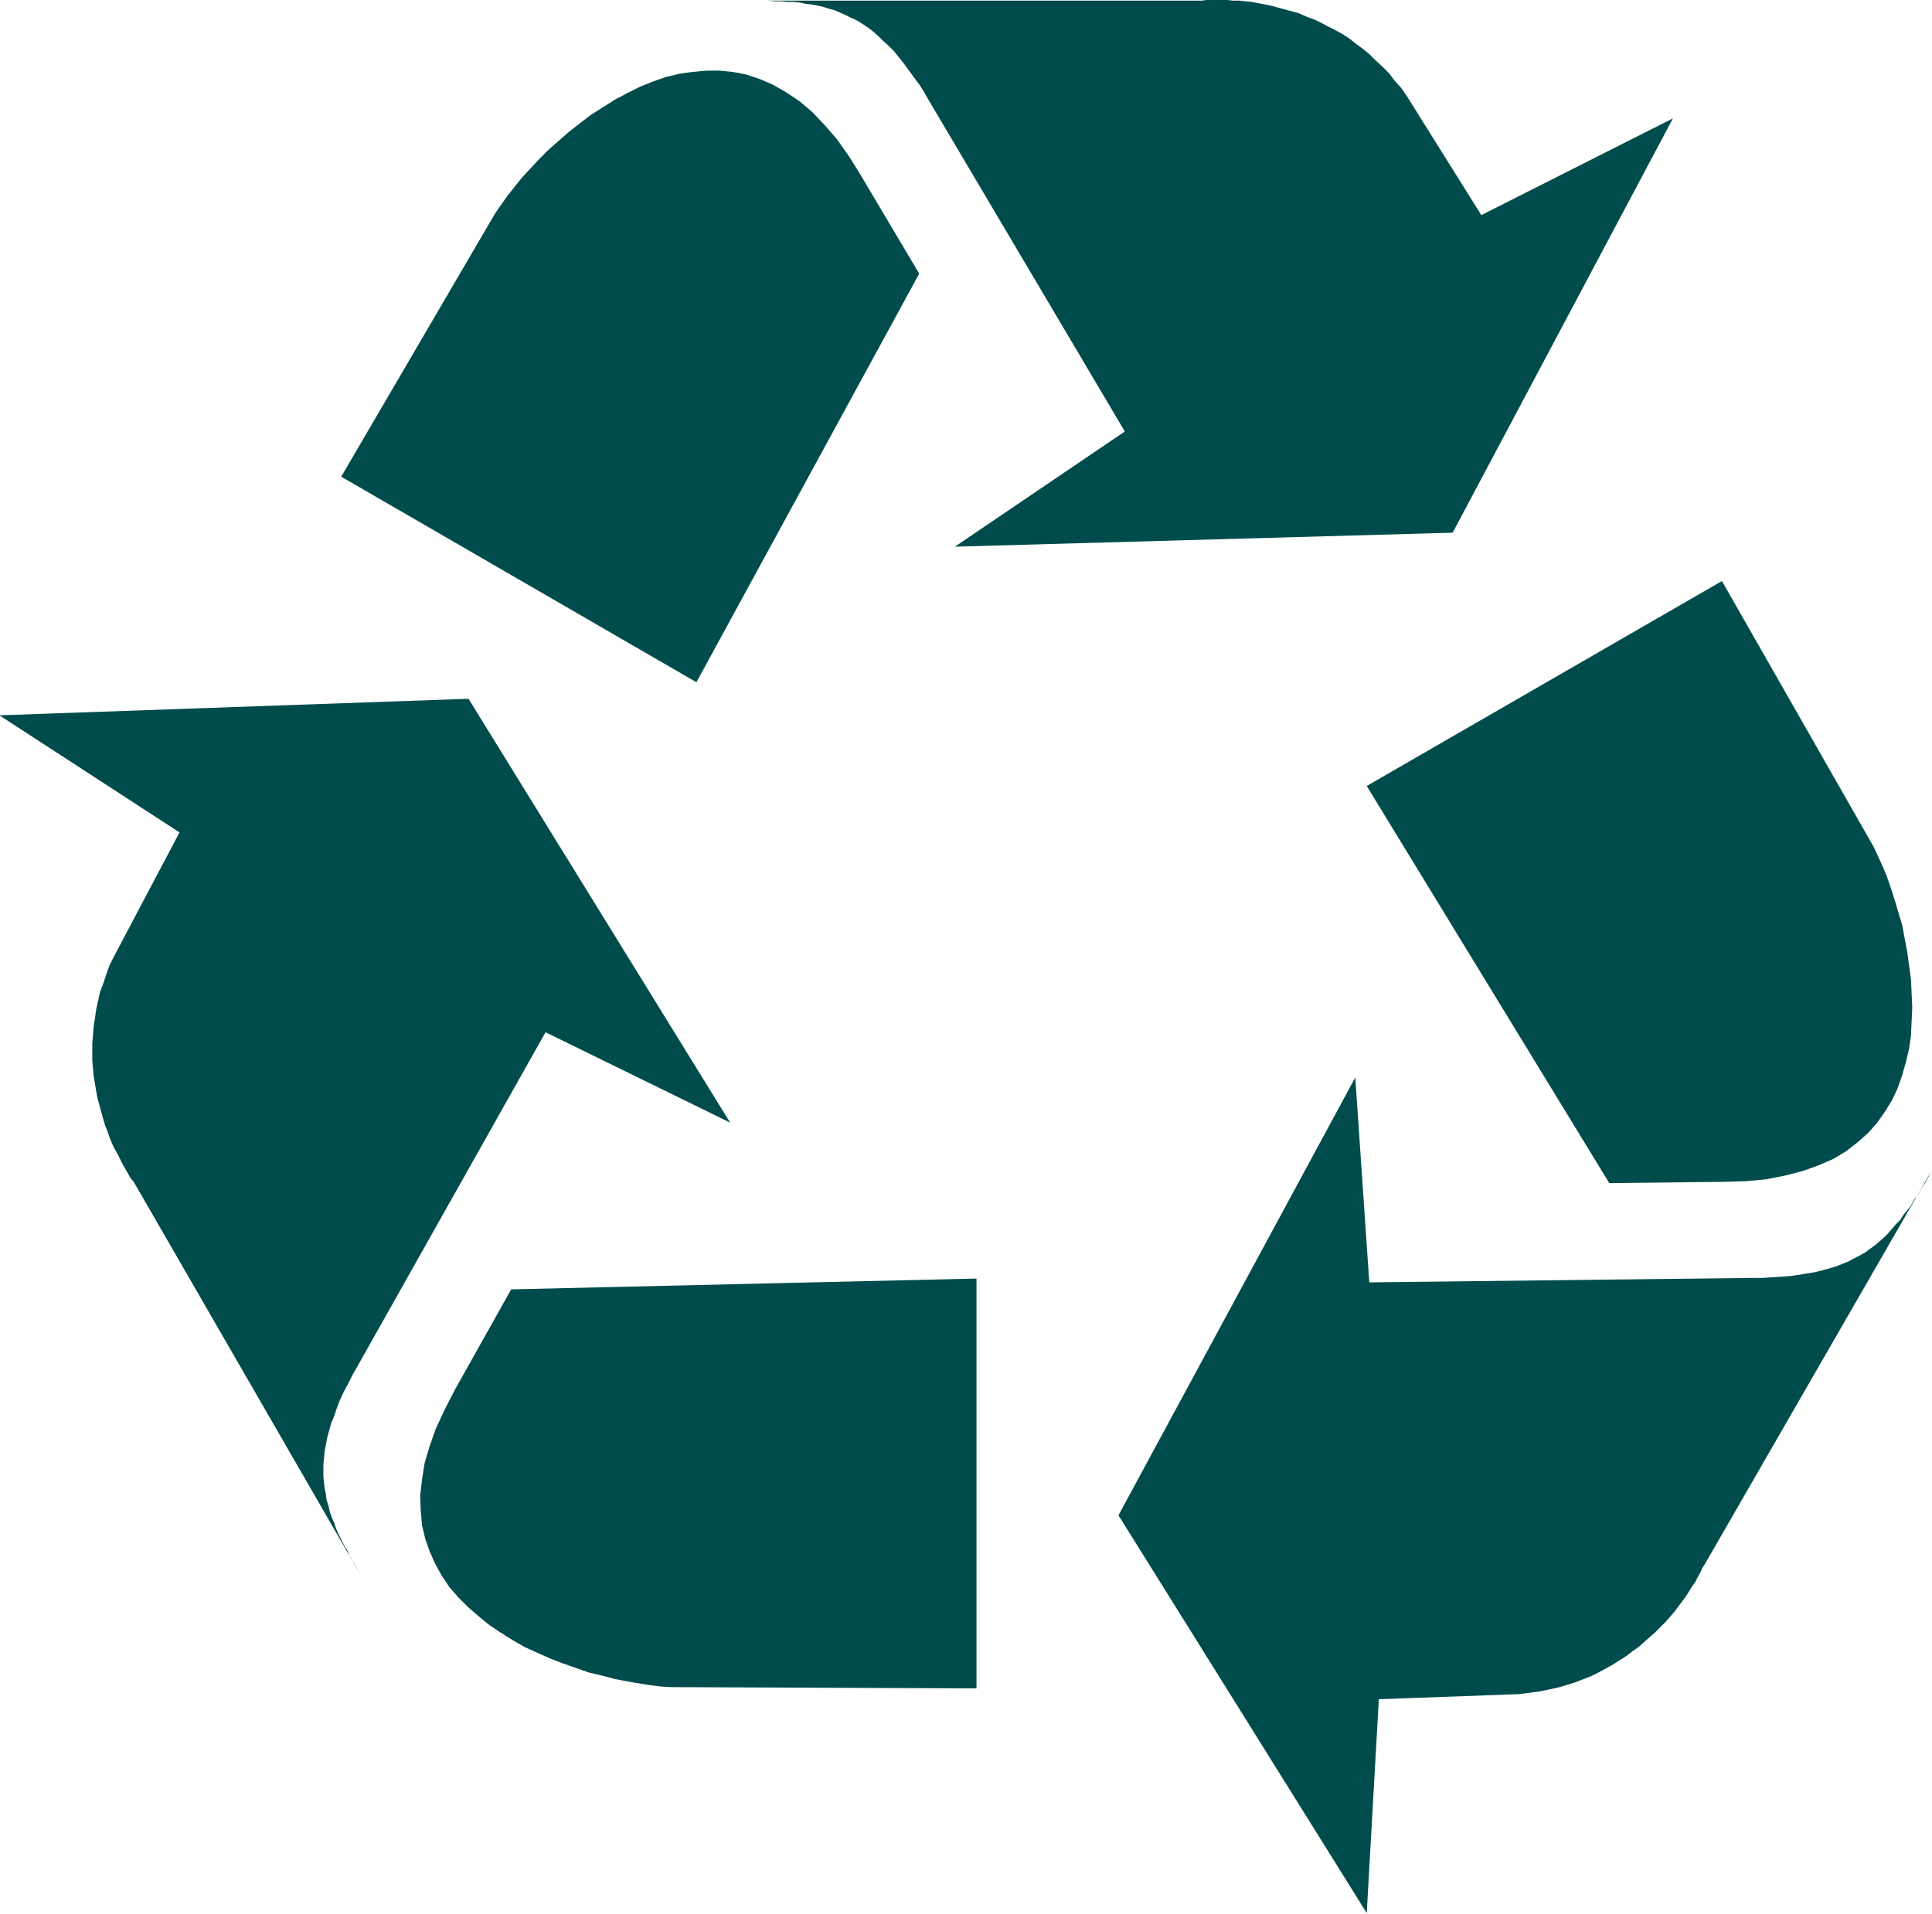 <svg xmlns="http://www.w3.org/2000/svg" fill-rule="evenodd" height="485.861" preserveAspectRatio="none" stroke-linecap="round" viewBox="0 0 3035 3007" width="490.455"><style>.brush1{fill:#004c4c}.pen1{stroke:none}</style><path class="pen1 brush1" d="m1444 430-350 642-558-323 242-414 9-13 10-14 11-14 12-15 13-14 14-15 15-15 16-14 16-14 18-14 17-13 19-12 19-12 19-10 20-10 20-8 20-7 21-5 21-3 21-2h21l21 2 21 4 21 7 21 9 21 12 21 14 20 17 19 20 20 23 19 27 18 29 92 155z"/><path class="pen1 brush1" d="M1175 1h32l10 1h10l10 1h10l10 1 9 2 9 1 10 2 9 2 9 3 8 2 9 4 9 4 8 4 9 4 8 5 9 6 8 6 8 7 8 8 9 8 8 8 8 10 8 10 8 11 8 11 9 12 8 13 8 14 306 517-267 181 782-22 346-651-301 152-117-187-9-13-10-11-9-12-11-11-10-9-10-10-11-9-11-8-10-8-11-7-11-6-12-6-11-6-11-5-11-4-11-5-11-3-11-3-11-3-11-3-10-2-10-2-11-2-10-1-9-1h-10l-9-1h-33l-7 1h-713zM803 2026l731-17v644l-480-2-16-1-17-2-18-3-18-3-20-4-19-5-21-5-20-7-20-7-21-8-20-9-20-9-19-11-19-12-18-12-17-14-16-14-15-15-14-16-12-18-10-18-9-20-7-20-5-21-2-23-1-24 3-25 4-26 8-27 10-28 14-30 16-31 88-157z"/><path class="pen1 brush1" d="m566 2474-5-9-5-9-6-9-4-10-5-8-5-10-4-8-4-9-3-9-4-9-3-9-2-9-3-9-1-9-2-9-1-9-1-10v-19l1-10 1-11 2-10 2-11 3-11 3-11 5-12 4-12 5-13 6-13 7-13 7-14 8-14 295-524 290 142-411-666-737 26 283 184-103 195-7 14-5 14-5 15-5 13-3 14-3 14-2 14-2 13-1 13-1 13v26l1 12 1 12 2 12 2 12 2 11 3 11 3 11 3 11 3 10 4 10 3 9 4 10 4 8 5 9 4 8 4 8 4 7 4 7 4 7 5 6 356 617zm1962-615-381-624 558-322 238 417 7 15 7 15 7 17 6 17 6 19 6 20 6 20 4 21 4 21 3 22 3 22 1 22 1 22-1 22-1 22-3 21-5 21-6 21-7 20-9 19-11 18-12 17-14 16-17 15-18 14-20 12-23 10-25 9-27 7-30 6-32 3-35 1-180 2z"/><path class="pen1 brush1" d="m3034 1840-5 10-5 9-6 9-5 9-6 8-5 9-6 8-6 7-5 8-7 7-6 7-6 7-7 7-7 6-7 6-7 5-8 6-9 5-8 4-9 5-10 4-10 4-10 3-11 3-12 3-12 2-13 2-13 2-14 1-15 1-16 1h-16l-601 7-22-322-372 688 390 625 19-336 220-8 16-2 15-2 15-3 14-3 14-4 13-4 13-5 13-5 12-6 11-6 11-6 11-7 11-7 9-7 10-7 9-8 9-8 8-7 8-8 8-8 7-8 7-8 6-8 6-8 6-8 5-8 5-8 5-7 4-8 4-7 3-7 4-6 356-618z"/></svg>

